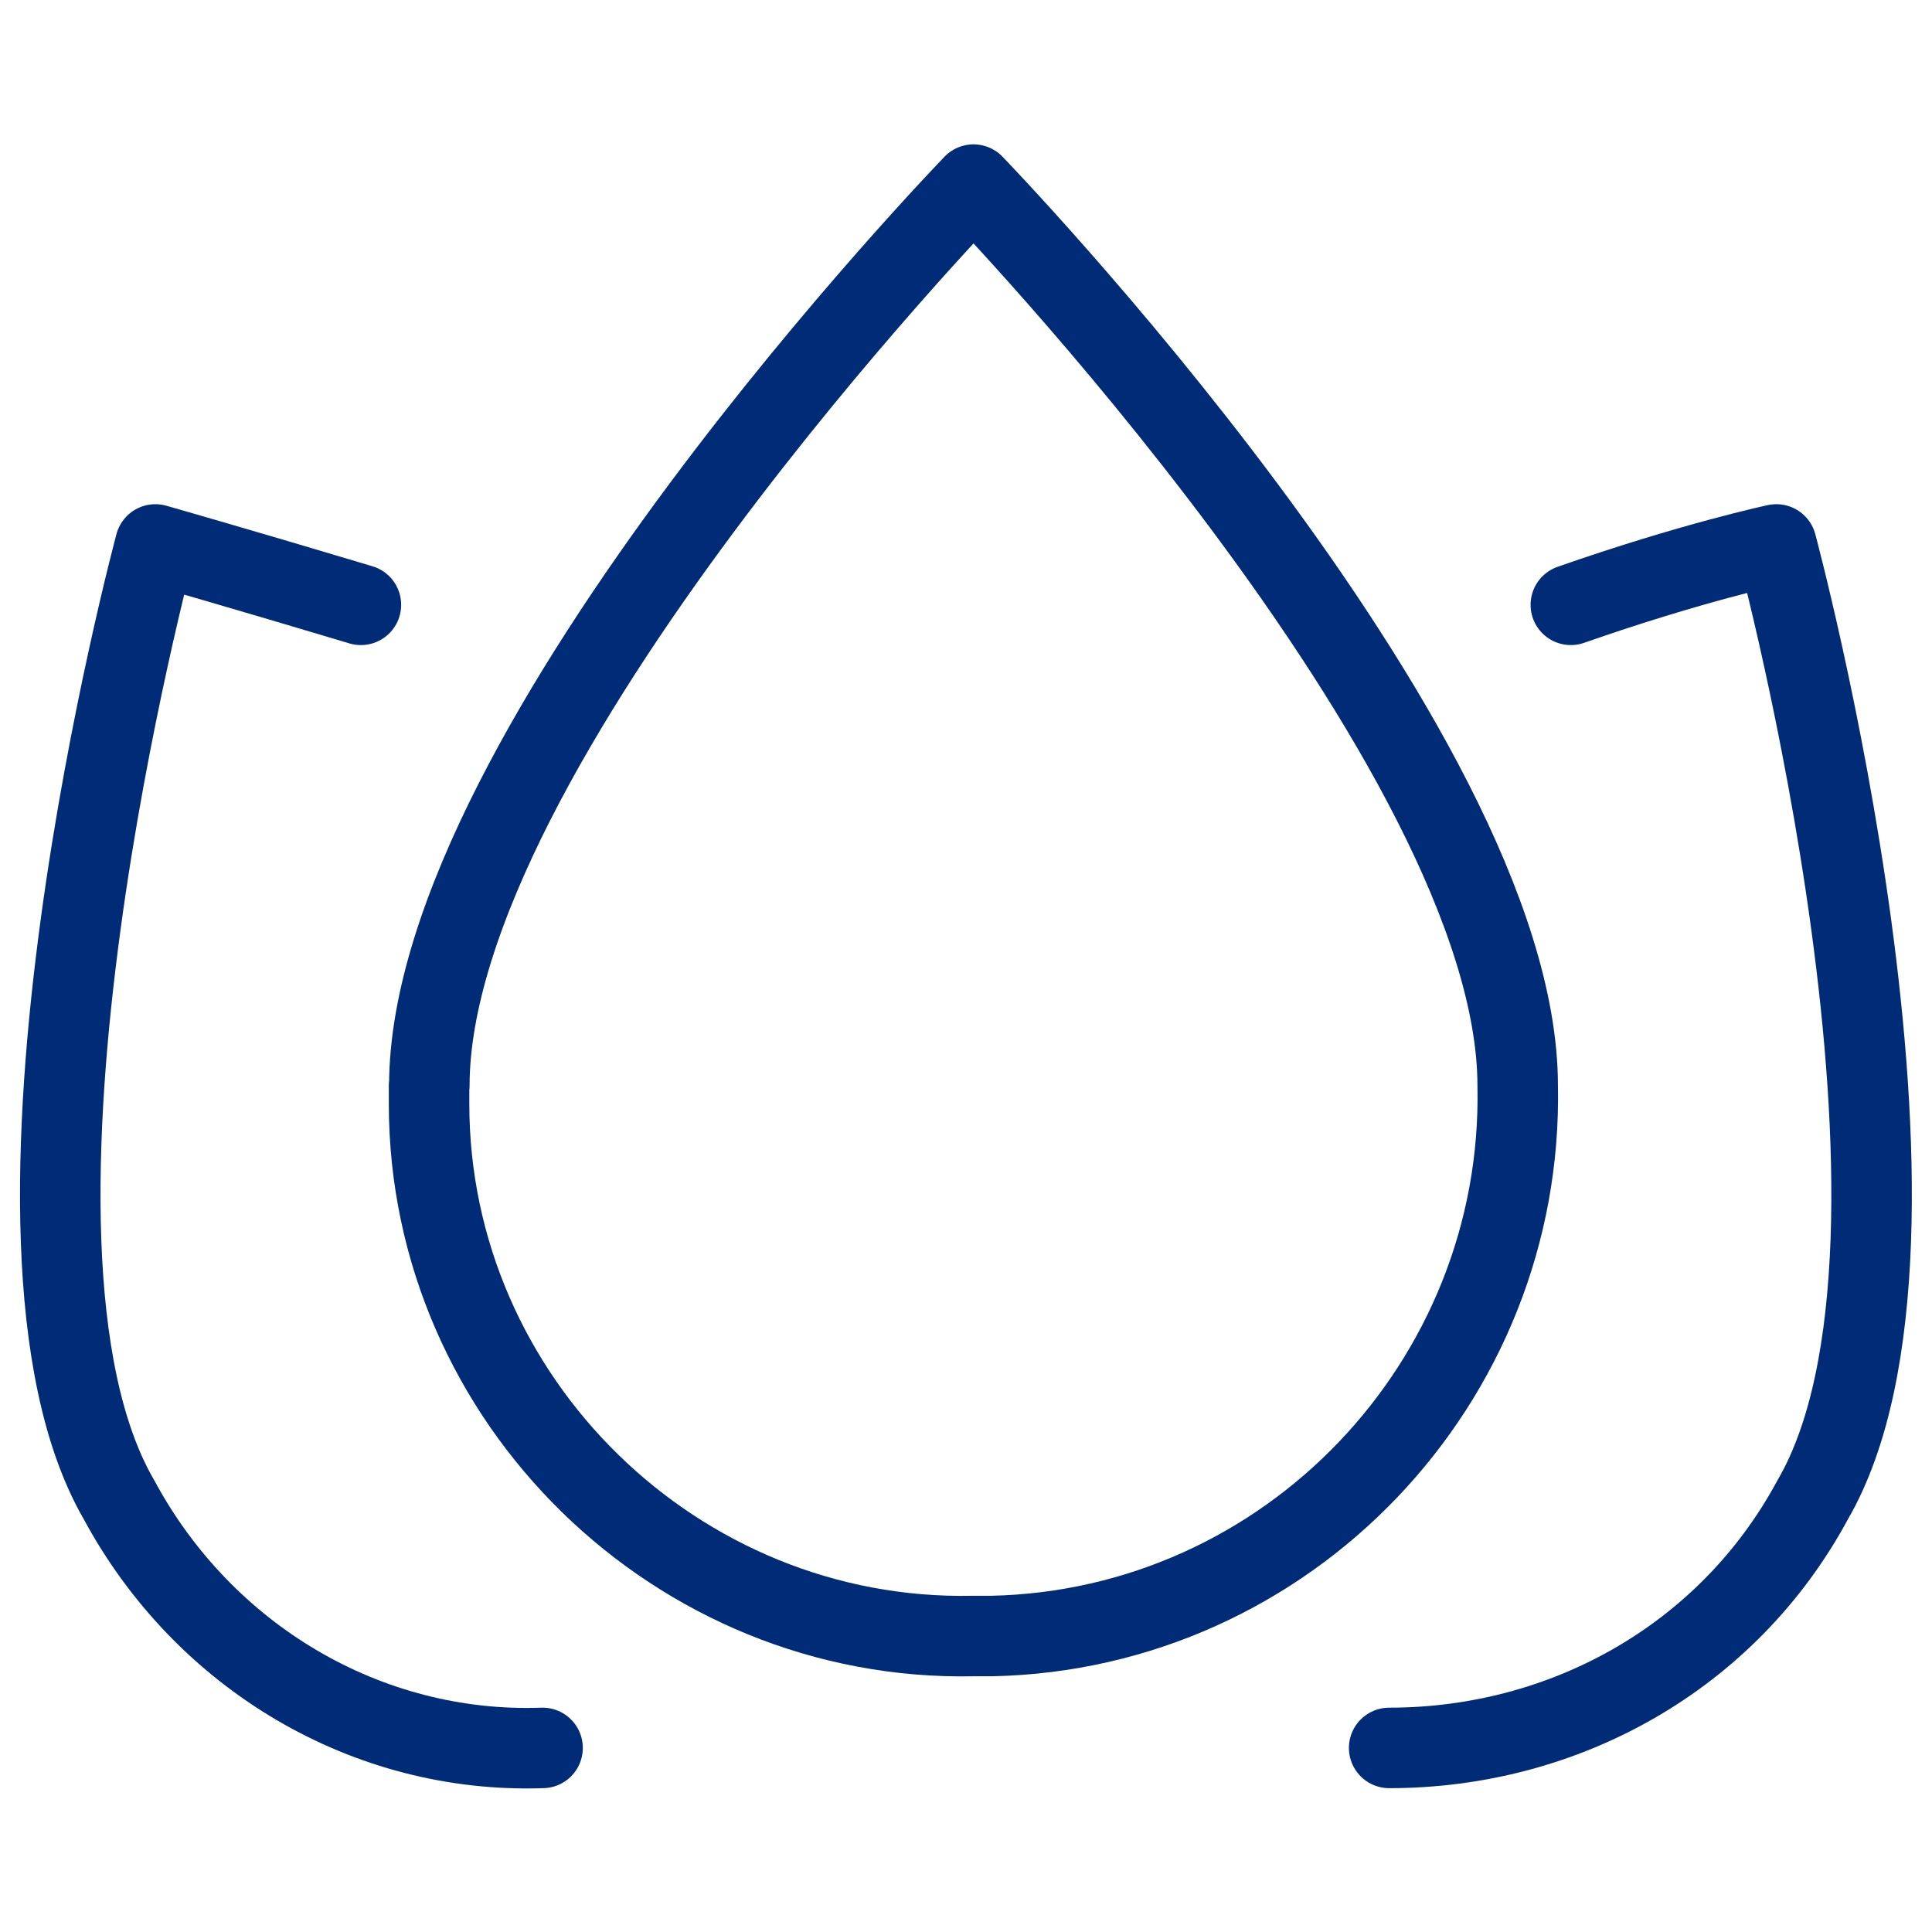 <?xml version="1.0" encoding="UTF-8"?>
<svg id="Layer_1" data-name="Layer 1" xmlns="http://www.w3.org/2000/svg" width="72" height="72" viewBox="0 0 72 72">
  <defs>
    <style>
      .cls-1 {
        fill: none;
        stroke: #002c77;
        stroke-linecap: round;
        stroke-linejoin: round;
        stroke-width: 3px;
      }
    </style>
  </defs>
  <path class="cls-1" d="M20.22,65.14c-6.54.23-12.62-3.38-15.78-9.24-5.63-9.69,1.35-35.61,1.35-35.61,0,0,3.16.9,7.66,2.25"/>
  <path class="cls-1" d="M58.54,22.54c4.51-1.58,7.66-2.25,7.66-2.25,0,0,6.99,25.92,1.35,35.61-3.16,5.86-9.24,9.24-15.78,9.24"/>
  <path class="cls-1" d="M16,40.46c0-12.62,20.28-33.58,20.28-33.58,0,0,20.28,20.96,20.28,33.58.23,11.04-8.56,20.28-19.61,20.51h-.68c-11.04.23-20.28-8.79-20.28-19.83,0-.23,0-.45,0-.68Z"/>
</svg>